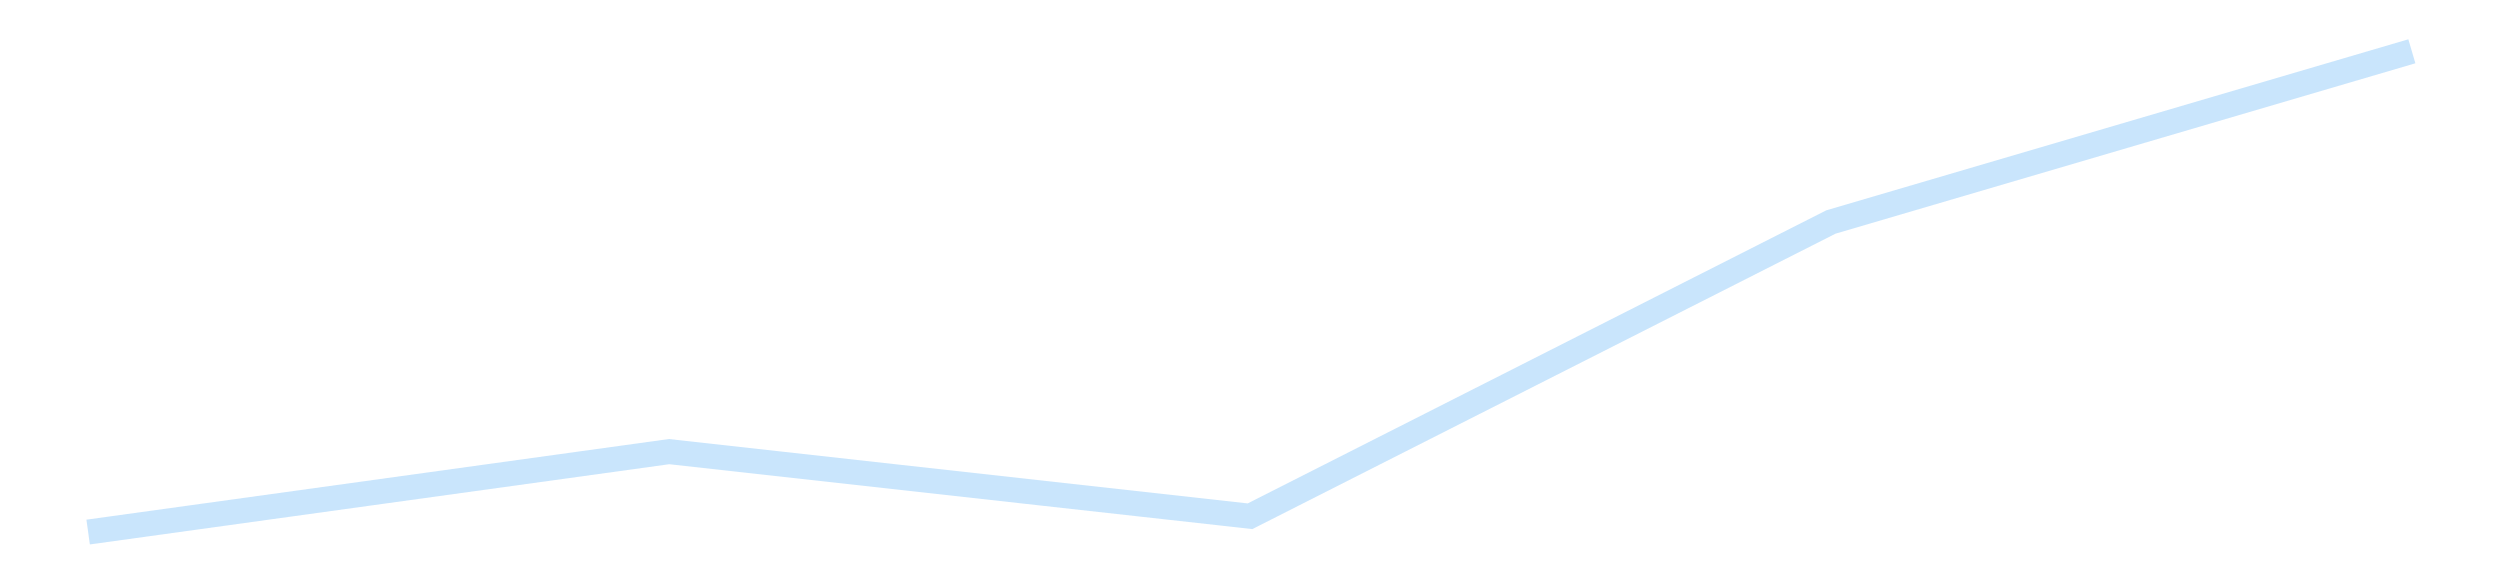 <?xml version='1.0' encoding='utf-8'?>
<svg xmlns="http://www.w3.org/2000/svg" xmlns:xlink="http://www.w3.org/1999/xlink" id="chart-a5fe9d6f-2712-4719-ad61-f48c281ace87" class="pygal-chart pygal-sparkline" viewBox="0 0 300 70" width="300" height="70"><!--Generated with pygal 3.0.4 (lxml) ©Kozea 2012-2016 on 2025-11-03--><!--http://pygal.org--><!--http://github.com/Kozea/pygal--><defs><style type="text/css">#chart-a5fe9d6f-2712-4719-ad61-f48c281ace87{-webkit-user-select:none;-webkit-font-smoothing:antialiased;font-family:Consolas,"Liberation Mono",Menlo,Courier,monospace}#chart-a5fe9d6f-2712-4719-ad61-f48c281ace87 .title{font-family:Consolas,"Liberation Mono",Menlo,Courier,monospace;font-size:16px}#chart-a5fe9d6f-2712-4719-ad61-f48c281ace87 .legends .legend text{font-family:Consolas,"Liberation Mono",Menlo,Courier,monospace;font-size:14px}#chart-a5fe9d6f-2712-4719-ad61-f48c281ace87 .axis text{font-family:Consolas,"Liberation Mono",Menlo,Courier,monospace;font-size:10px}#chart-a5fe9d6f-2712-4719-ad61-f48c281ace87 .axis text.major{font-family:Consolas,"Liberation Mono",Menlo,Courier,monospace;font-size:10px}#chart-a5fe9d6f-2712-4719-ad61-f48c281ace87 .text-overlay text.value{font-family:Consolas,"Liberation Mono",Menlo,Courier,monospace;font-size:16px}#chart-a5fe9d6f-2712-4719-ad61-f48c281ace87 .text-overlay text.label{font-family:Consolas,"Liberation Mono",Menlo,Courier,monospace;font-size:10px}#chart-a5fe9d6f-2712-4719-ad61-f48c281ace87 .tooltip{font-family:Consolas,"Liberation Mono",Menlo,Courier,monospace;font-size:14px}#chart-a5fe9d6f-2712-4719-ad61-f48c281ace87 text.no_data{font-family:Consolas,"Liberation Mono",Menlo,Courier,monospace;font-size:64px}
#chart-a5fe9d6f-2712-4719-ad61-f48c281ace87{background-color:transparent}#chart-a5fe9d6f-2712-4719-ad61-f48c281ace87 path,#chart-a5fe9d6f-2712-4719-ad61-f48c281ace87 line,#chart-a5fe9d6f-2712-4719-ad61-f48c281ace87 rect,#chart-a5fe9d6f-2712-4719-ad61-f48c281ace87 circle{-webkit-transition:150ms;-moz-transition:150ms;transition:150ms}#chart-a5fe9d6f-2712-4719-ad61-f48c281ace87 .graph &gt; .background{fill:transparent}#chart-a5fe9d6f-2712-4719-ad61-f48c281ace87 .plot &gt; .background{fill:transparent}#chart-a5fe9d6f-2712-4719-ad61-f48c281ace87 .graph{fill:rgba(0,0,0,.87)}#chart-a5fe9d6f-2712-4719-ad61-f48c281ace87 text.no_data{fill:rgba(0,0,0,1)}#chart-a5fe9d6f-2712-4719-ad61-f48c281ace87 .title{fill:rgba(0,0,0,1)}#chart-a5fe9d6f-2712-4719-ad61-f48c281ace87 .legends .legend text{fill:rgba(0,0,0,.87)}#chart-a5fe9d6f-2712-4719-ad61-f48c281ace87 .legends .legend:hover text{fill:rgba(0,0,0,1)}#chart-a5fe9d6f-2712-4719-ad61-f48c281ace87 .axis .line{stroke:rgba(0,0,0,1)}#chart-a5fe9d6f-2712-4719-ad61-f48c281ace87 .axis .guide.line{stroke:rgba(0,0,0,.54)}#chart-a5fe9d6f-2712-4719-ad61-f48c281ace87 .axis .major.line{stroke:rgba(0,0,0,.87)}#chart-a5fe9d6f-2712-4719-ad61-f48c281ace87 .axis text.major{fill:rgba(0,0,0,1)}#chart-a5fe9d6f-2712-4719-ad61-f48c281ace87 .axis.y .guides:hover .guide.line,#chart-a5fe9d6f-2712-4719-ad61-f48c281ace87 .line-graph .axis.x .guides:hover .guide.line,#chart-a5fe9d6f-2712-4719-ad61-f48c281ace87 .stackedline-graph .axis.x .guides:hover .guide.line,#chart-a5fe9d6f-2712-4719-ad61-f48c281ace87 .xy-graph .axis.x .guides:hover .guide.line{stroke:rgba(0,0,0,1)}#chart-a5fe9d6f-2712-4719-ad61-f48c281ace87 .axis .guides:hover text{fill:rgba(0,0,0,1)}#chart-a5fe9d6f-2712-4719-ad61-f48c281ace87 .reactive{fill-opacity:.7;stroke-opacity:.8;stroke-width:3}#chart-a5fe9d6f-2712-4719-ad61-f48c281ace87 .ci{stroke:rgba(0,0,0,.87)}#chart-a5fe9d6f-2712-4719-ad61-f48c281ace87 .reactive.active,#chart-a5fe9d6f-2712-4719-ad61-f48c281ace87 .active .reactive{fill-opacity:.8;stroke-opacity:.9;stroke-width:4}#chart-a5fe9d6f-2712-4719-ad61-f48c281ace87 .ci .reactive.active{stroke-width:1.5}#chart-a5fe9d6f-2712-4719-ad61-f48c281ace87 .series text{fill:rgba(0,0,0,1)}#chart-a5fe9d6f-2712-4719-ad61-f48c281ace87 .tooltip rect{fill:transparent;stroke:rgba(0,0,0,1);-webkit-transition:opacity 150ms;-moz-transition:opacity 150ms;transition:opacity 150ms}#chart-a5fe9d6f-2712-4719-ad61-f48c281ace87 .tooltip .label{fill:rgba(0,0,0,.87)}#chart-a5fe9d6f-2712-4719-ad61-f48c281ace87 .tooltip .label{fill:rgba(0,0,0,.87)}#chart-a5fe9d6f-2712-4719-ad61-f48c281ace87 .tooltip .legend{font-size:.8em;fill:rgba(0,0,0,.54)}#chart-a5fe9d6f-2712-4719-ad61-f48c281ace87 .tooltip .x_label{font-size:.6em;fill:rgba(0,0,0,1)}#chart-a5fe9d6f-2712-4719-ad61-f48c281ace87 .tooltip .xlink{font-size:.5em;text-decoration:underline}#chart-a5fe9d6f-2712-4719-ad61-f48c281ace87 .tooltip .value{font-size:1.5em}#chart-a5fe9d6f-2712-4719-ad61-f48c281ace87 .bound{font-size:.5em}#chart-a5fe9d6f-2712-4719-ad61-f48c281ace87 .max-value{font-size:.75em;fill:rgba(0,0,0,.54)}#chart-a5fe9d6f-2712-4719-ad61-f48c281ace87 .map-element{fill:transparent;stroke:rgba(0,0,0,.54) !important}#chart-a5fe9d6f-2712-4719-ad61-f48c281ace87 .map-element .reactive{fill-opacity:inherit;stroke-opacity:inherit}#chart-a5fe9d6f-2712-4719-ad61-f48c281ace87 .color-0,#chart-a5fe9d6f-2712-4719-ad61-f48c281ace87 .color-0 a:visited{stroke:#bbdefb;fill:#bbdefb}#chart-a5fe9d6f-2712-4719-ad61-f48c281ace87 .text-overlay .color-0 text{fill:black}
#chart-a5fe9d6f-2712-4719-ad61-f48c281ace87 text.no_data{text-anchor:middle}#chart-a5fe9d6f-2712-4719-ad61-f48c281ace87 .guide.line{fill:none}#chart-a5fe9d6f-2712-4719-ad61-f48c281ace87 .centered{text-anchor:middle}#chart-a5fe9d6f-2712-4719-ad61-f48c281ace87 .title{text-anchor:middle}#chart-a5fe9d6f-2712-4719-ad61-f48c281ace87 .legends .legend text{fill-opacity:1}#chart-a5fe9d6f-2712-4719-ad61-f48c281ace87 .axis.x text{text-anchor:middle}#chart-a5fe9d6f-2712-4719-ad61-f48c281ace87 .axis.x:not(.web) text[transform]{text-anchor:start}#chart-a5fe9d6f-2712-4719-ad61-f48c281ace87 .axis.x:not(.web) text[transform].backwards{text-anchor:end}#chart-a5fe9d6f-2712-4719-ad61-f48c281ace87 .axis.y text{text-anchor:end}#chart-a5fe9d6f-2712-4719-ad61-f48c281ace87 .axis.y text[transform].backwards{text-anchor:start}#chart-a5fe9d6f-2712-4719-ad61-f48c281ace87 .axis.y2 text{text-anchor:start}#chart-a5fe9d6f-2712-4719-ad61-f48c281ace87 .axis.y2 text[transform].backwards{text-anchor:end}#chart-a5fe9d6f-2712-4719-ad61-f48c281ace87 .axis .guide.line{stroke-dasharray:4,4;stroke:black}#chart-a5fe9d6f-2712-4719-ad61-f48c281ace87 .axis .major.guide.line{stroke-dasharray:6,6;stroke:black}#chart-a5fe9d6f-2712-4719-ad61-f48c281ace87 .horizontal .axis.y .guide.line,#chart-a5fe9d6f-2712-4719-ad61-f48c281ace87 .horizontal .axis.y2 .guide.line,#chart-a5fe9d6f-2712-4719-ad61-f48c281ace87 .vertical .axis.x .guide.line{opacity:0}#chart-a5fe9d6f-2712-4719-ad61-f48c281ace87 .horizontal .axis.always_show .guide.line,#chart-a5fe9d6f-2712-4719-ad61-f48c281ace87 .vertical .axis.always_show .guide.line{opacity:1 !important}#chart-a5fe9d6f-2712-4719-ad61-f48c281ace87 .axis.y .guides:hover .guide.line,#chart-a5fe9d6f-2712-4719-ad61-f48c281ace87 .axis.y2 .guides:hover .guide.line,#chart-a5fe9d6f-2712-4719-ad61-f48c281ace87 .axis.x .guides:hover .guide.line{opacity:1}#chart-a5fe9d6f-2712-4719-ad61-f48c281ace87 .axis .guides:hover text{opacity:1}#chart-a5fe9d6f-2712-4719-ad61-f48c281ace87 .nofill{fill:none}#chart-a5fe9d6f-2712-4719-ad61-f48c281ace87 .subtle-fill{fill-opacity:.2}#chart-a5fe9d6f-2712-4719-ad61-f48c281ace87 .dot{stroke-width:1px;fill-opacity:1;stroke-opacity:1}#chart-a5fe9d6f-2712-4719-ad61-f48c281ace87 .dot.active{stroke-width:5px}#chart-a5fe9d6f-2712-4719-ad61-f48c281ace87 .dot.negative{fill:transparent}#chart-a5fe9d6f-2712-4719-ad61-f48c281ace87 text,#chart-a5fe9d6f-2712-4719-ad61-f48c281ace87 tspan{stroke:none !important}#chart-a5fe9d6f-2712-4719-ad61-f48c281ace87 .series text.active{opacity:1}#chart-a5fe9d6f-2712-4719-ad61-f48c281ace87 .tooltip rect{fill-opacity:.95;stroke-width:.5}#chart-a5fe9d6f-2712-4719-ad61-f48c281ace87 .tooltip text{fill-opacity:1}#chart-a5fe9d6f-2712-4719-ad61-f48c281ace87 .showable{visibility:hidden}#chart-a5fe9d6f-2712-4719-ad61-f48c281ace87 .showable.shown{visibility:visible}#chart-a5fe9d6f-2712-4719-ad61-f48c281ace87 .gauge-background{fill:rgba(229,229,229,1);stroke:none}#chart-a5fe9d6f-2712-4719-ad61-f48c281ace87 .bg-lines{stroke:transparent;stroke-width:2px}</style><script type="text/javascript">window.pygal = window.pygal || {};window.pygal.config = window.pygal.config || {};window.pygal.config['a5fe9d6f-2712-4719-ad61-f48c281ace87'] = {"allow_interruptions": false, "box_mode": "extremes", "classes": ["pygal-chart", "pygal-sparkline"], "css": ["file://style.css", "file://graph.css"], "defs": [], "disable_xml_declaration": false, "dots_size": 2.5, "dynamic_print_values": false, "explicit_size": true, "fill": false, "force_uri_protocol": "https", "formatter": null, "half_pie": false, "height": 70, "include_x_axis": false, "inner_radius": 0, "interpolate": null, "interpolation_parameters": {}, "interpolation_precision": 250, "inverse_y_axis": false, "js": [], "legend_at_bottom": false, "legend_at_bottom_columns": null, "legend_box_size": 12, "logarithmic": false, "margin": 5, "margin_bottom": null, "margin_left": null, "margin_right": null, "margin_top": null, "max_scale": 2, "min_scale": 1, "missing_value_fill_truncation": "x", "no_data_text": "", "no_prefix": false, "order_min": null, "pretty_print": false, "print_labels": false, "print_values": false, "print_values_position": "center", "print_zeroes": true, "range": null, "rounded_bars": null, "secondary_range": null, "show_dots": false, "show_legend": false, "show_minor_x_labels": true, "show_minor_y_labels": true, "show_only_major_dots": false, "show_x_guides": false, "show_x_labels": false, "show_y_guides": true, "show_y_labels": false, "spacing": 0, "stack_from_top": false, "strict": false, "stroke": true, "stroke_style": null, "style": {"background": "transparent", "ci_colors": [], "colors": ["#bbdefb"], "dot_opacity": "1", "font_family": "Consolas, \"Liberation Mono\", Menlo, Courier, monospace", "foreground": "rgba(0, 0, 0, .87)", "foreground_strong": "rgba(0, 0, 0, 1)", "foreground_subtle": "rgba(0, 0, 0, .54)", "guide_stroke_color": "black", "guide_stroke_dasharray": "4,4", "label_font_family": "Consolas, \"Liberation Mono\", Menlo, Courier, monospace", "label_font_size": 10, "legend_font_family": "Consolas, \"Liberation Mono\", Menlo, Courier, monospace", "legend_font_size": 14, "major_guide_stroke_color": "black", "major_guide_stroke_dasharray": "6,6", "major_label_font_family": "Consolas, \"Liberation Mono\", Menlo, Courier, monospace", "major_label_font_size": 10, "no_data_font_family": "Consolas, \"Liberation Mono\", Menlo, Courier, monospace", "no_data_font_size": 64, "opacity": ".7", "opacity_hover": ".8", "plot_background": "transparent", "stroke_opacity": ".8", "stroke_opacity_hover": ".9", "stroke_width": 3, "stroke_width_hover": "4", "title_font_family": "Consolas, \"Liberation Mono\", Menlo, Courier, monospace", "title_font_size": 16, "tooltip_font_family": "Consolas, \"Liberation Mono\", Menlo, Courier, monospace", "tooltip_font_size": 14, "transition": "150ms", "value_background": "rgba(229, 229, 229, 1)", "value_colors": [], "value_font_family": "Consolas, \"Liberation Mono\", Menlo, Courier, monospace", "value_font_size": 16, "value_label_font_family": "Consolas, \"Liberation Mono\", Menlo, Courier, monospace", "value_label_font_size": 10}, "title": null, "tooltip_border_radius": 0, "tooltip_fancy_mode": true, "truncate_label": null, "truncate_legend": null, "width": 300, "x_label_rotation": 0, "x_labels": null, "x_labels_major": null, "x_labels_major_count": null, "x_labels_major_every": null, "x_title": null, "xrange": null, "y_label_rotation": 0, "y_labels": null, "y_labels_major": null, "y_labels_major_count": null, "y_labels_major_every": null, "y_title": null, "zero": 0, "legends": [""]}</script></defs><title>Pygal</title><g class="graph line-graph vertical"><rect x="0" y="0" width="300" height="70" class="background"/><g transform="translate(5, 5)" class="plot"><rect x="0" y="0" width="290" height="60" class="background"/><g class="series serie-0 color-0"><path d="M5.577 58.846 L75.288 49.195 145 56.95 214.712 21.638 284.423 1.154" class="line reactive nofill"/></g></g><g class="titles"/><g transform="translate(5, 5)" class="plot overlay"><g class="series serie-0 color-0"/></g><g transform="translate(5, 5)" class="plot text-overlay"><g class="series serie-0 color-0"/></g><g transform="translate(5, 5)" class="plot tooltip-overlay"><g transform="translate(0 0)" style="opacity: 0" class="tooltip"><rect rx="0" ry="0" width="0" height="0" class="tooltip-box"/><g class="text"/></g></g></g></svg>